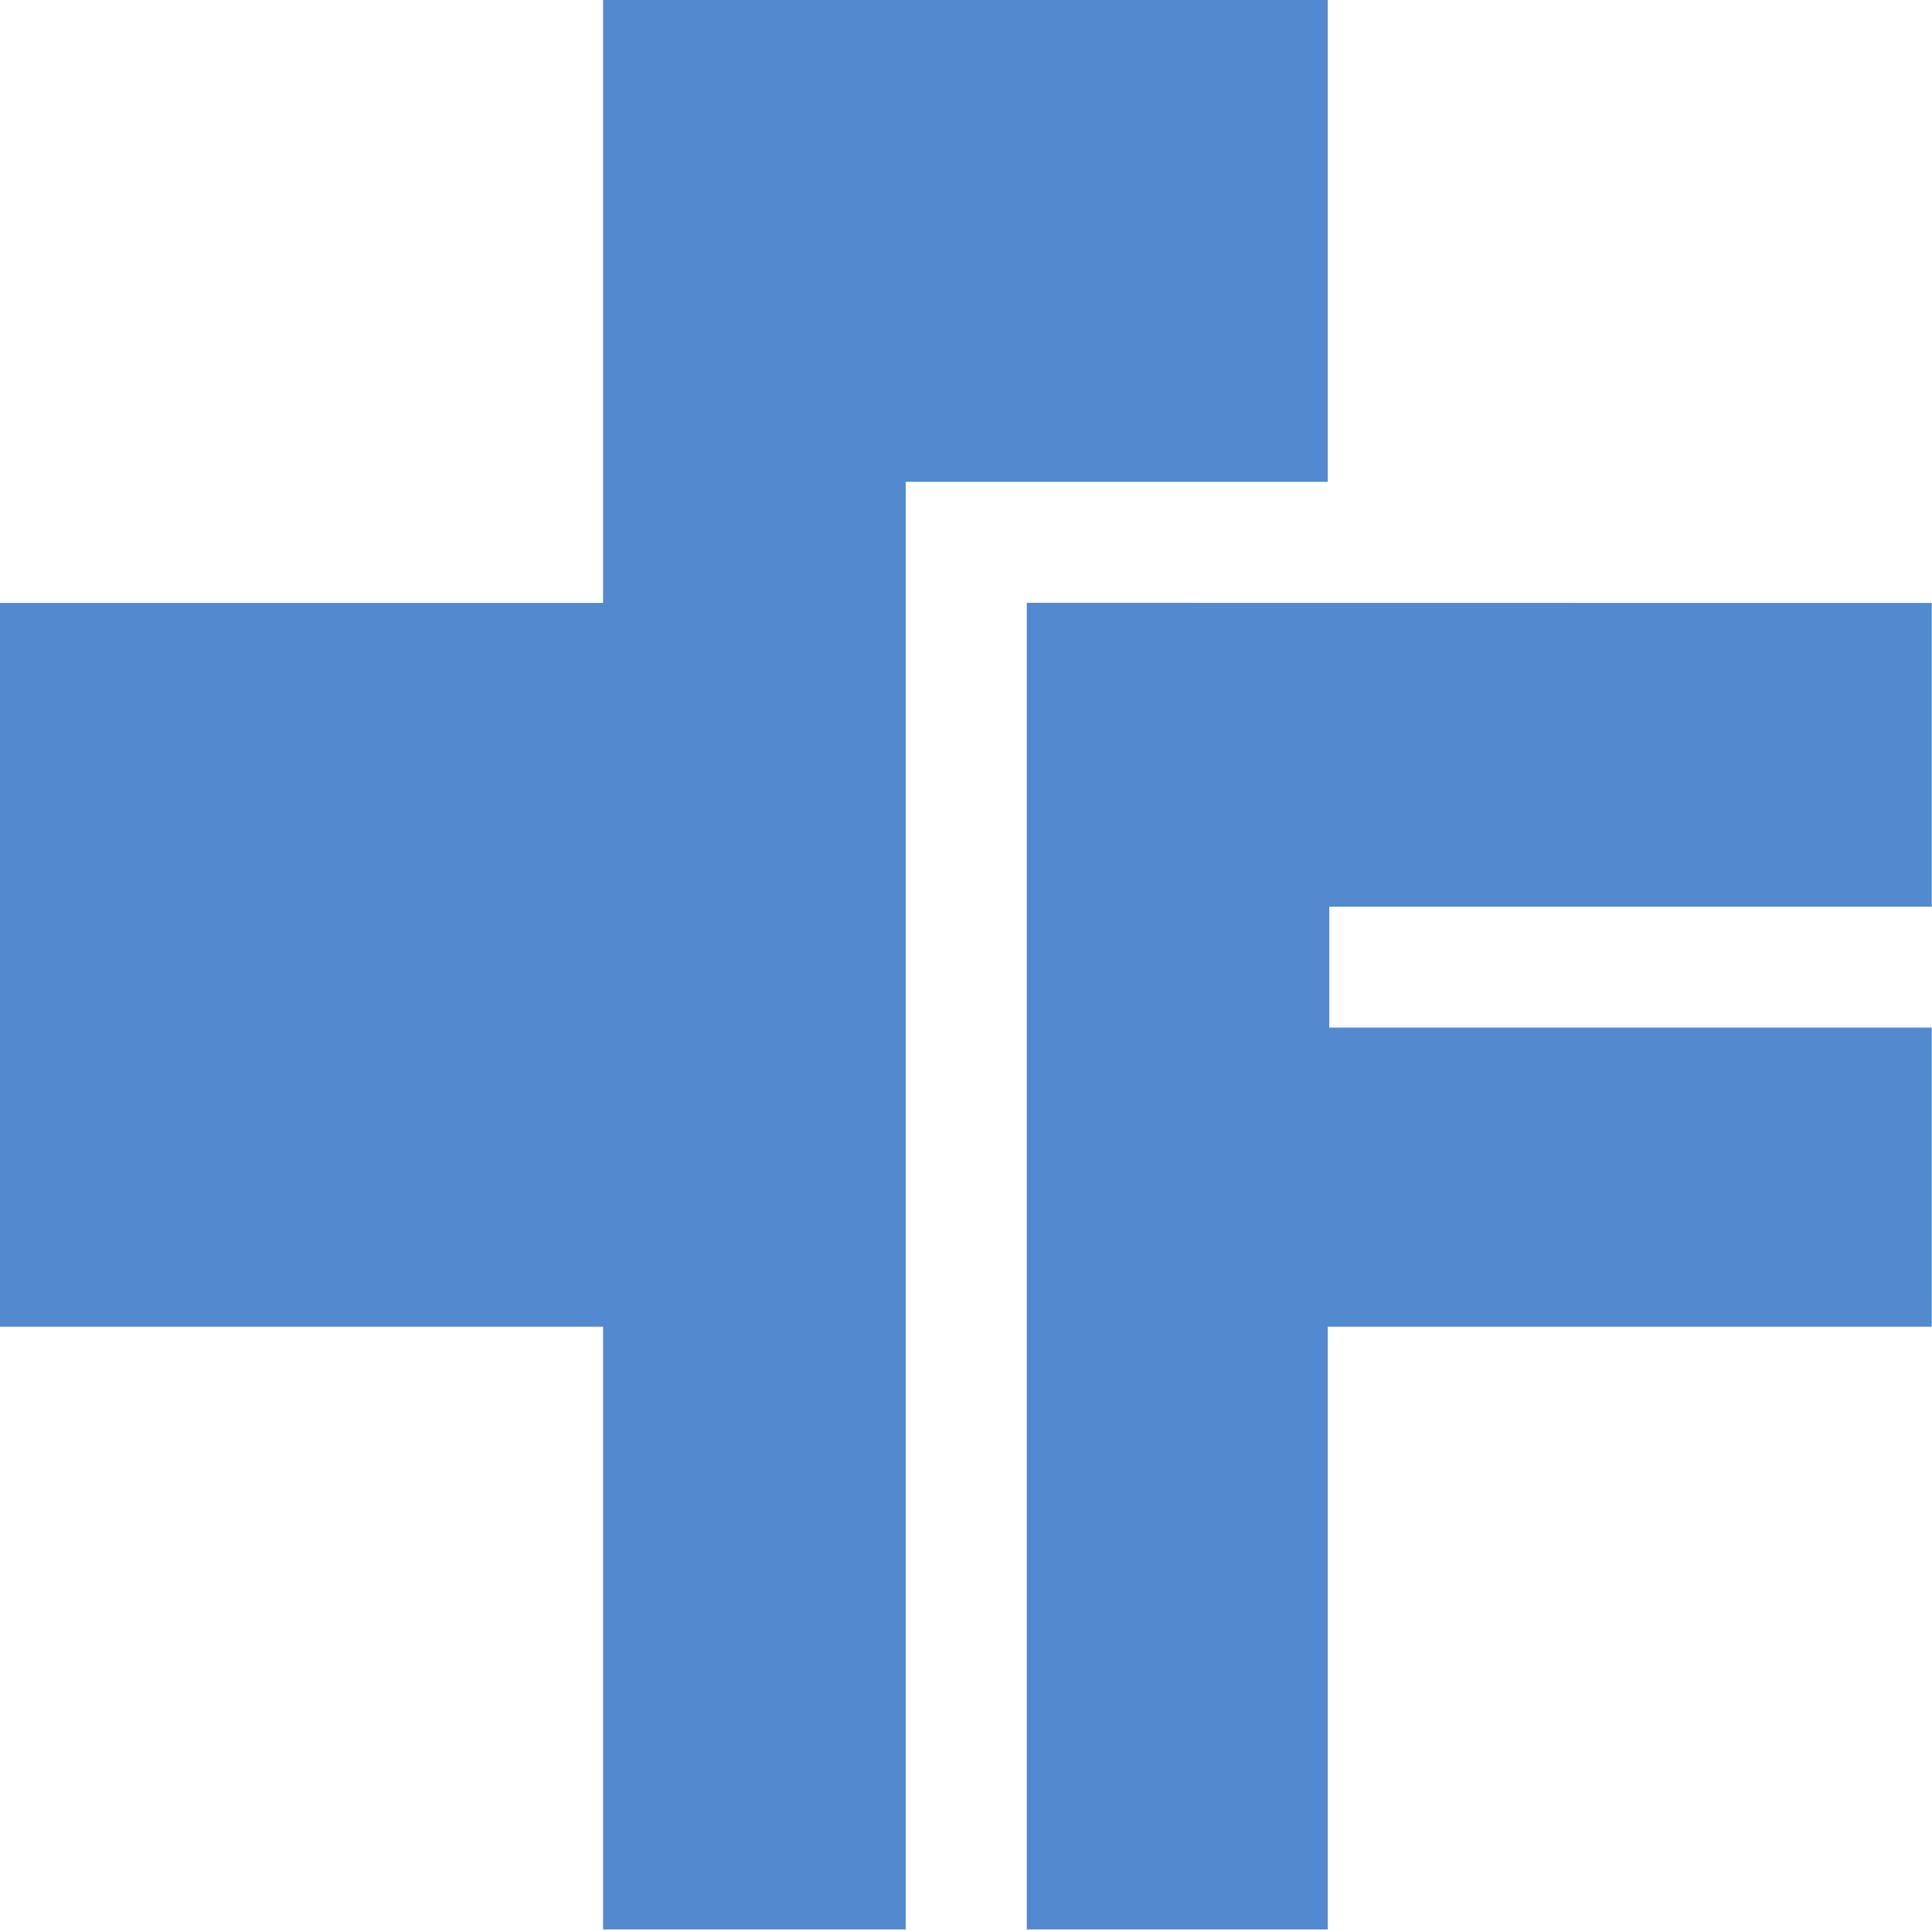 <svg xmlns="http://www.w3.org/2000/svg" version="1.2" viewBox="0 0 1570 1568"><path fill="#5289cf" d="M1080.2 834.9h489.6V1078H1079v489.7H834.4V489.8l735.4.1v246.8h-489.6v98.2zM736 391.5v1176.2H490.1V1078H0V489.9h490.1V0H1079v391.5z"/></svg>